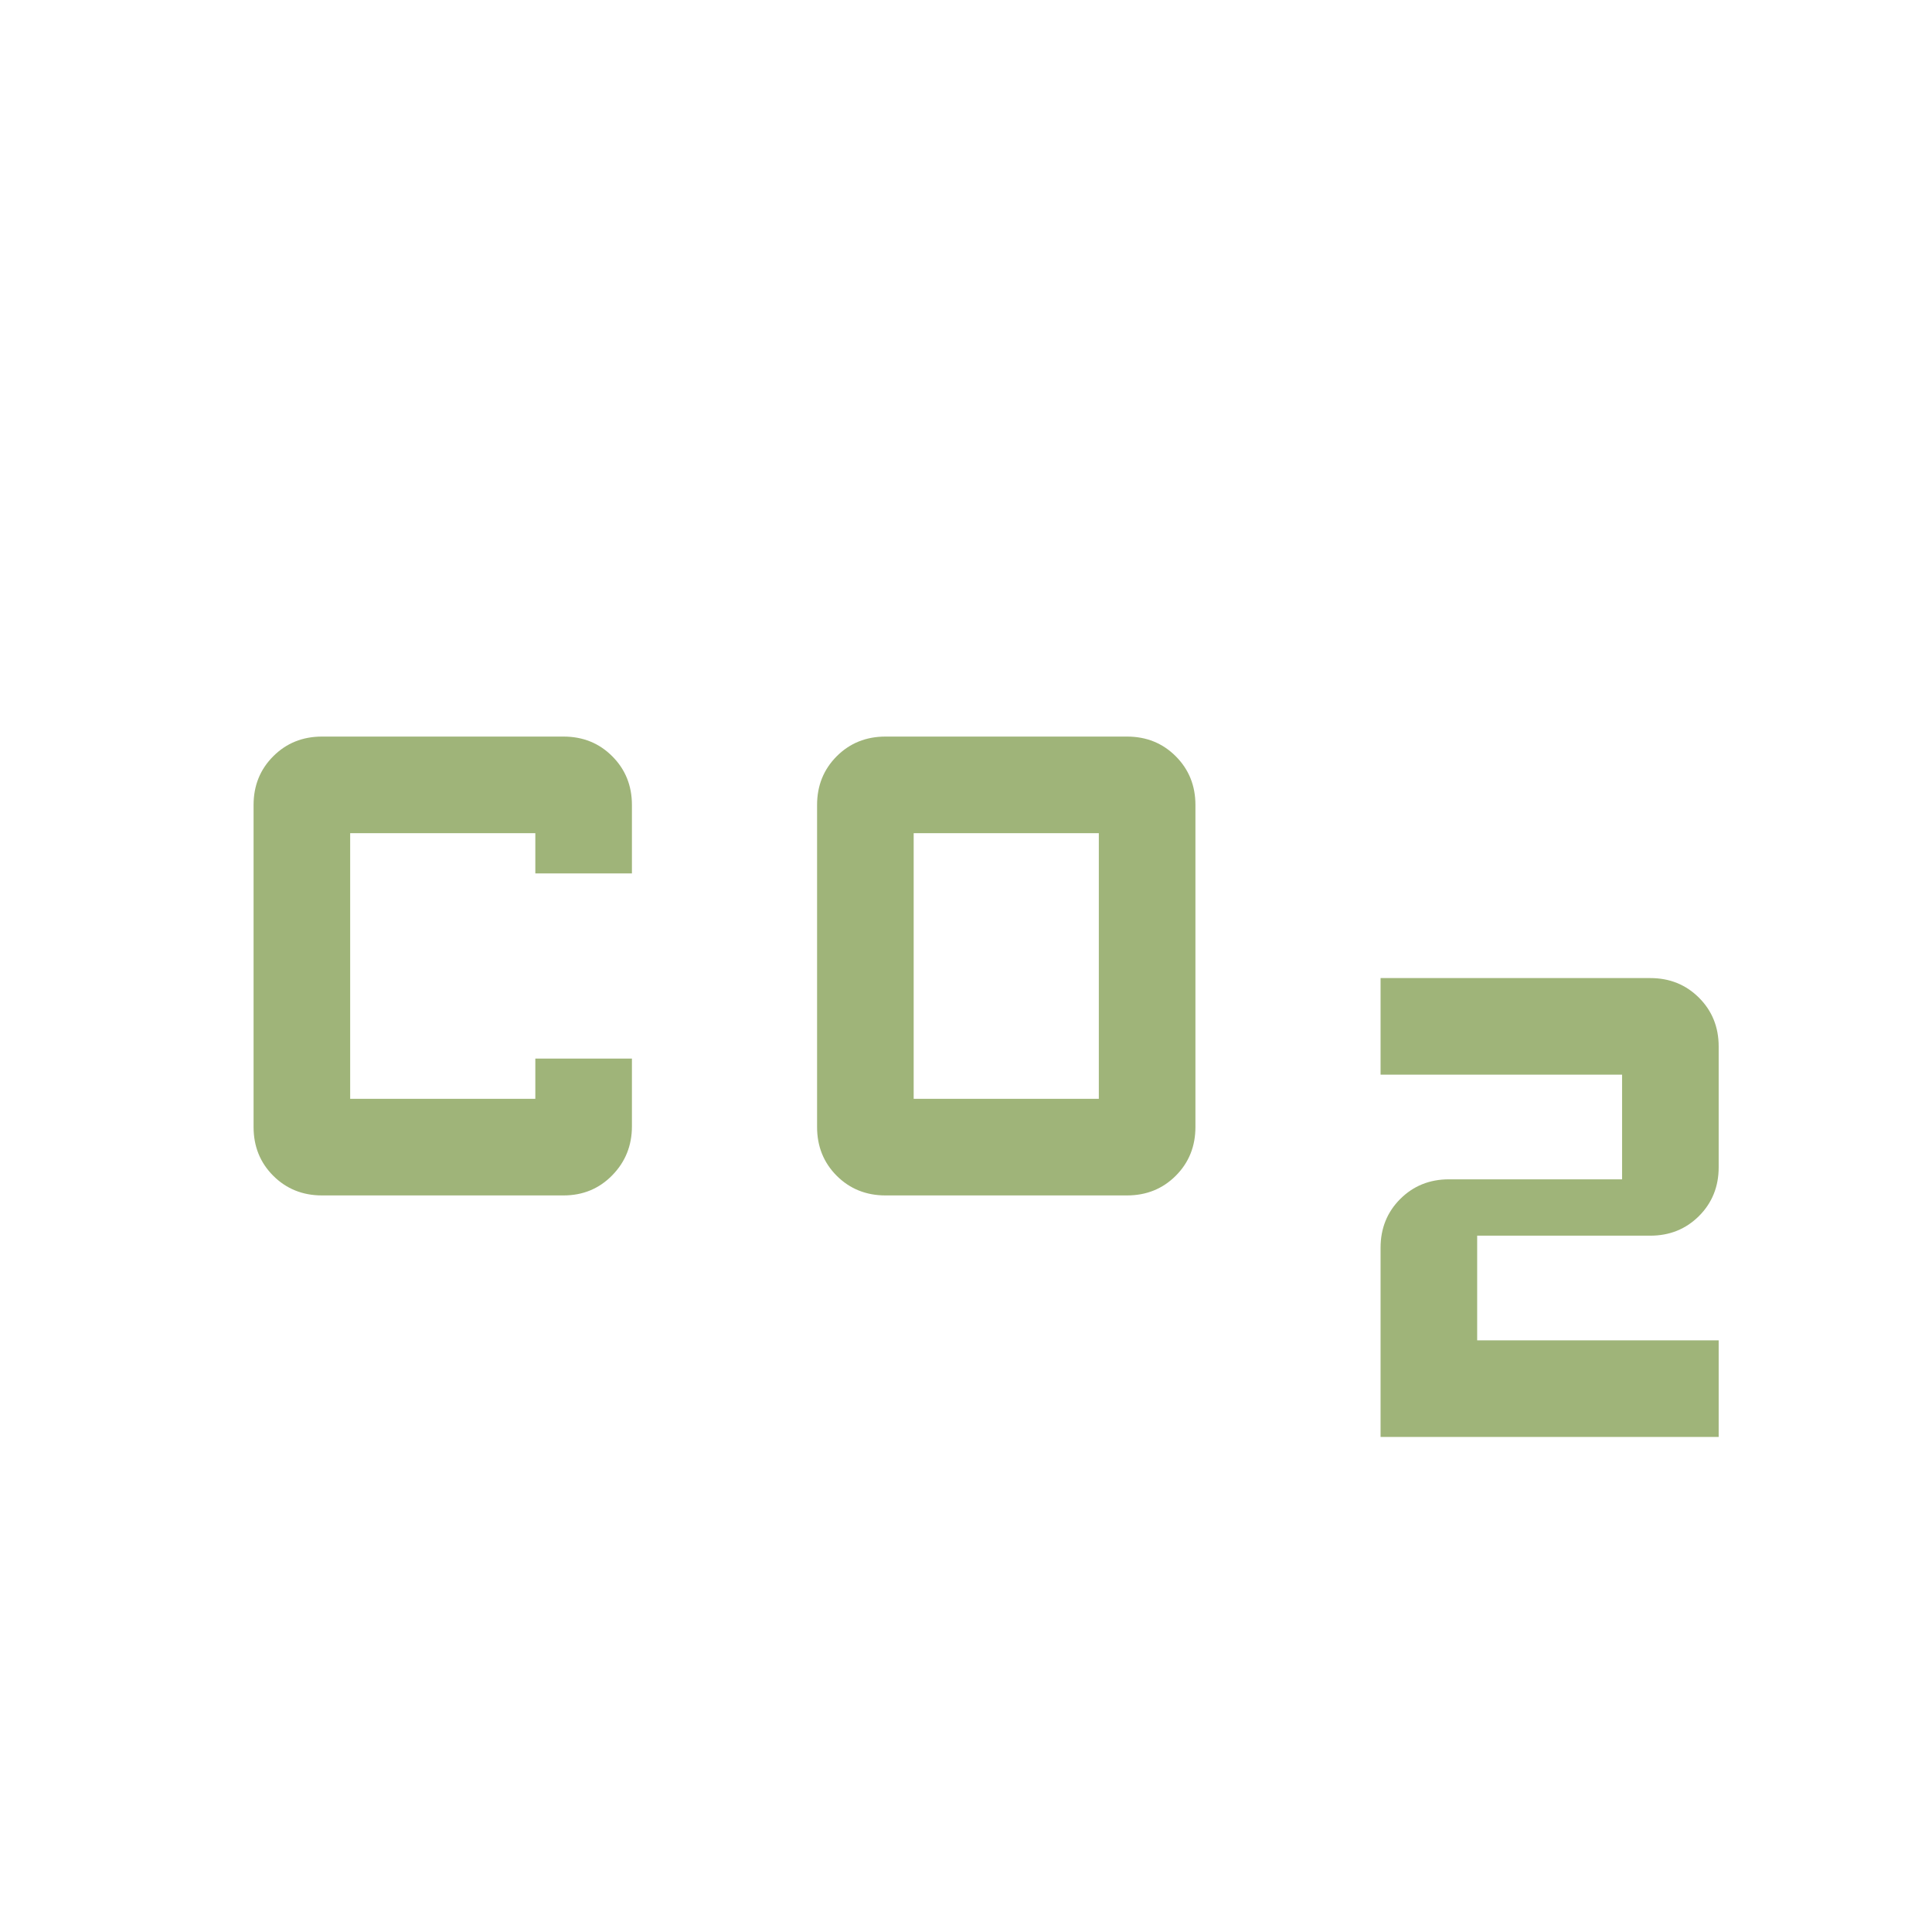 <svg width="48" height="48" viewBox="0 0 48 48" fill="none" xmlns="http://www.w3.org/2000/svg">
<mask id="mask0_3328_2224" style="mask-type:alpha" maskUnits="userSpaceOnUse" x="0" y="0" width="48" height="48">
<rect width="48" height="48" fill="#9FB479"/>
</mask>
<g mask="url(#mask0_3328_2224)">
<path d="M22 29.7C21.518 29.7 21.114 29.537 20.788 29.212C20.463 28.886 20.3 28.482 20.3 28V20C20.3 19.518 20.463 19.115 20.788 18.789C21.114 18.463 21.518 18.3 22 18.3H28C28.482 18.3 28.885 18.463 29.211 18.789C29.537 19.115 29.7 19.518 29.7 20V28C29.7 28.482 29.537 28.886 29.211 29.212C28.885 29.537 28.482 29.7 28 29.7H22ZM22.7 27.3H27.3V20.7H22.7V27.3ZM8 29.7C7.518 29.7 7.115 29.537 6.789 29.212C6.463 28.886 6.3 28.482 6.3 28V20C6.3 19.518 6.463 19.115 6.789 18.789C7.115 18.463 7.518 18.3 8 18.3H14C14.482 18.3 14.886 18.463 15.211 18.789C15.537 19.115 15.7 19.518 15.7 20V21.7H13.3V20.7H8.7V27.3H13.3V26.3H15.7V27.984C15.7 28.461 15.537 28.867 15.211 29.2C14.886 29.533 14.482 29.7 14 29.7H8ZM34.3 35.7V31C34.3 30.518 34.463 30.114 34.789 29.788C35.115 29.463 35.518 29.3 36 29.3H40.3V26.7H34.3V24.3H41C41.482 24.3 41.885 24.463 42.211 24.788C42.537 25.114 42.7 25.518 42.7 26V29C42.7 29.482 42.537 29.886 42.211 30.212C41.885 30.537 41.482 30.7 41 30.7H36.7V33.3H42.7V35.7H34.3Z" fill="#9FB479"/>
</g>
</svg>

